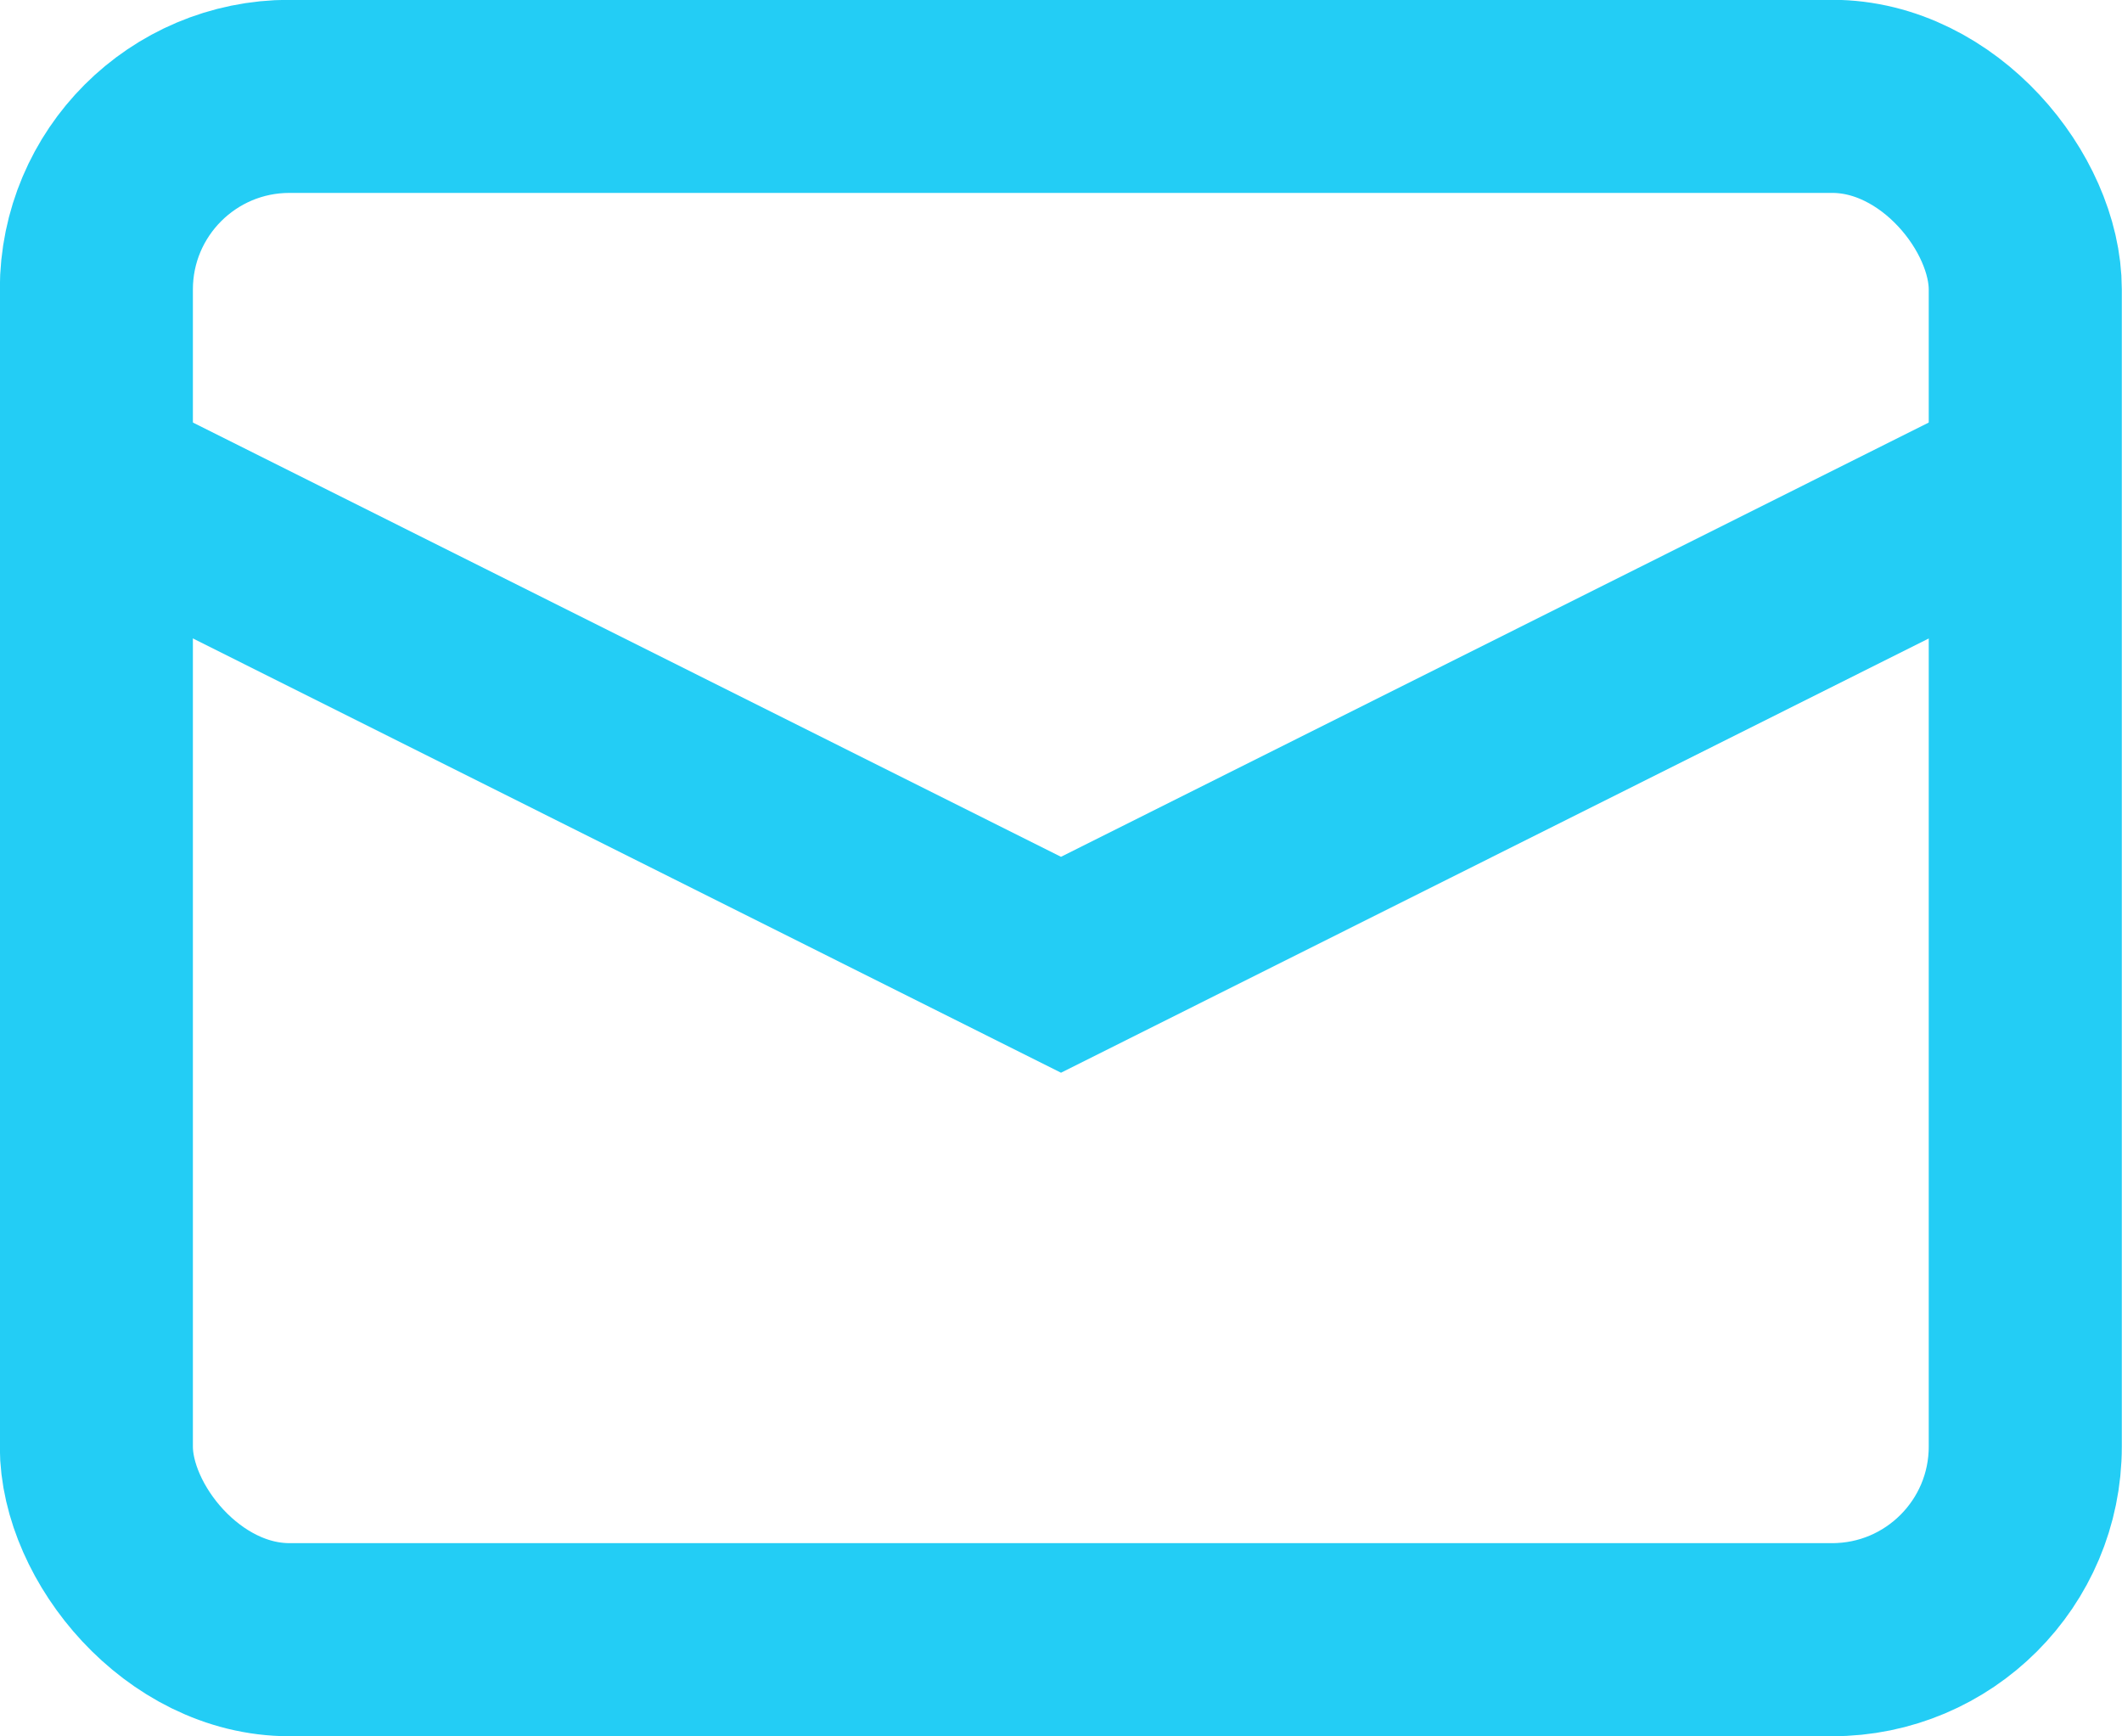 <?xml version="1.0" encoding="UTF-8"?>
<svg id="Capa_1" data-name="Capa 1" xmlns="http://www.w3.org/2000/svg" viewBox="0 0 57.26 46.85">
  <defs>
    <style>
      .cls-1 {
        stroke-linecap: square;
      }

      .cls-1, .cls-2 {
        fill: none;
        stroke: #23cdf5;
        stroke-miterlimit: 10;
        stroke-width: 5.21px;
      }
    </style>
  </defs>
  <polyline class="cls-2" points="2.6 13.01 28.63 26.03 54.65 13.01"/>
  <rect class="cls-1" x="2.6" y="2.6" width="52.05" height="41.64" rx="5.21" ry="5.21"/>
</svg>